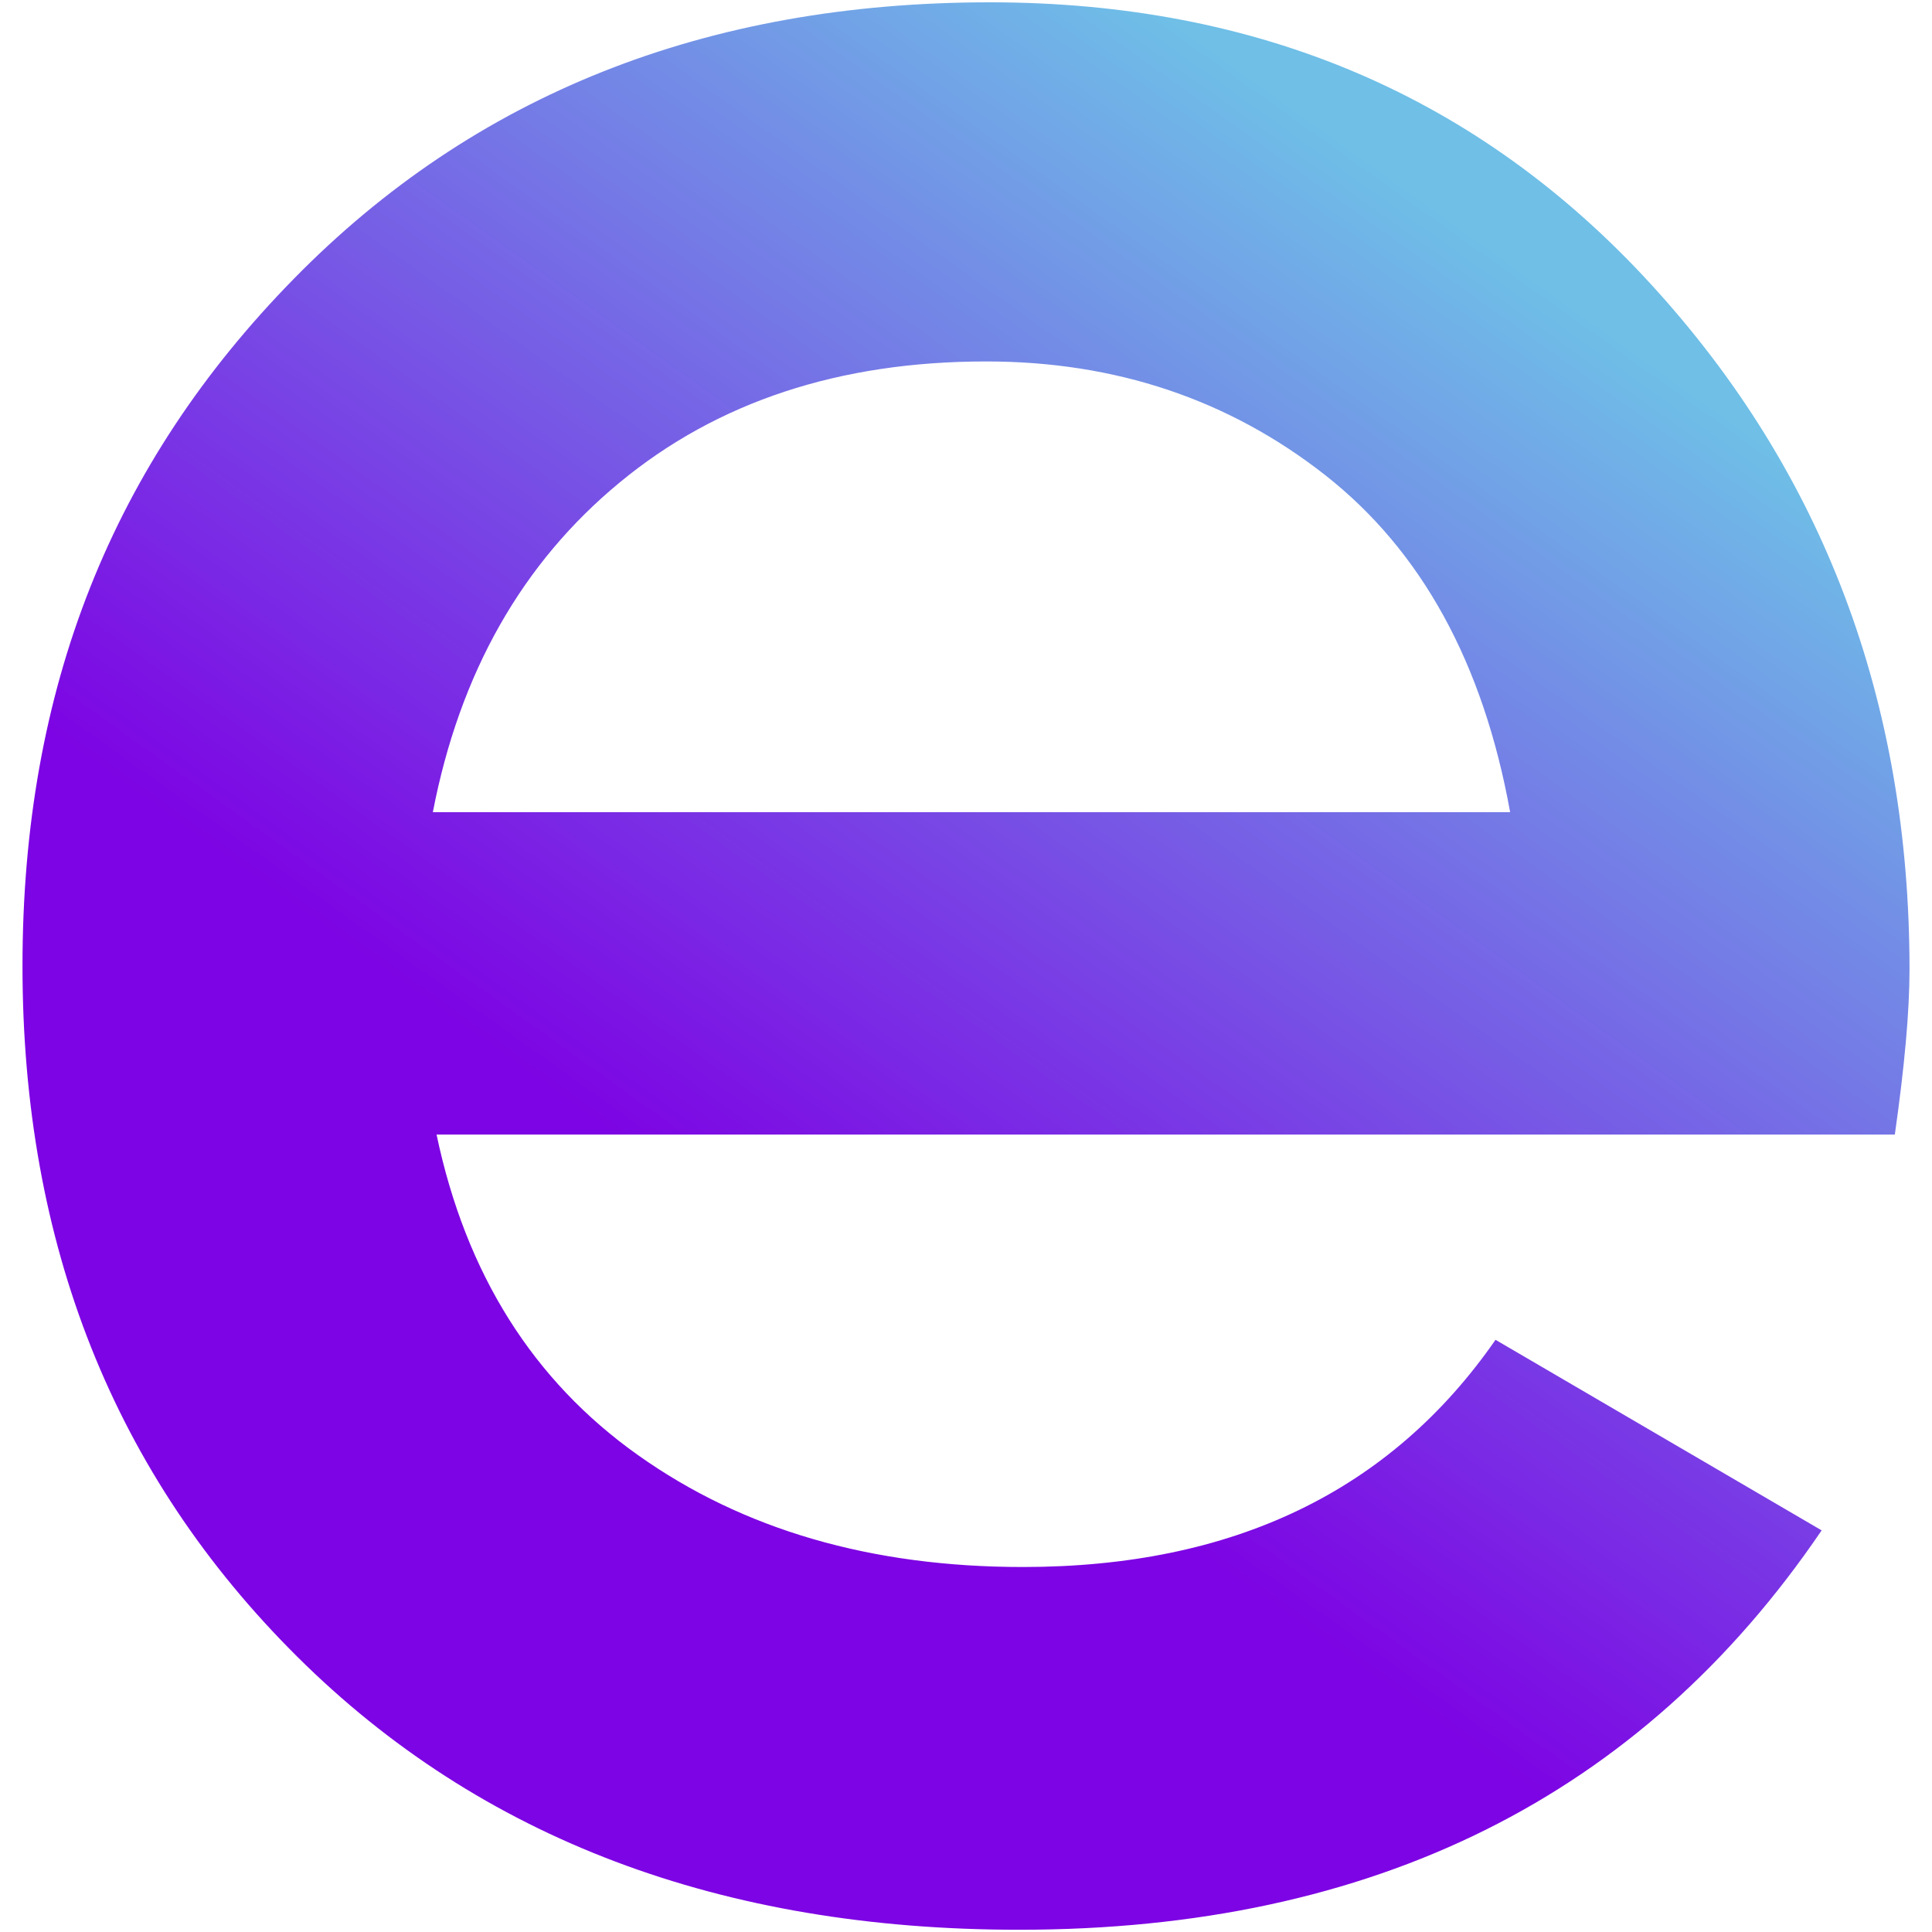 <?xml version="1.0" encoding="UTF-8"?>
<svg id="OBJECTS" xmlns="http://www.w3.org/2000/svg" xmlns:xlink="http://www.w3.org/1999/xlink" viewBox="0 0 250 250">
  <defs>
    <style>
      .cls-1 {
        fill: url(#linear-gradient);
      }
    </style>
    <linearGradient id="linear-gradient" x1="102.67" y1="163.6" x2="195.41" y2="33.82" gradientUnits="userSpaceOnUse">
      <stop offset="0" stop-color="#7d04e4"/>
      <stop offset="1" stop-color="#6fbfe7"/>
    </linearGradient>
  </defs>
  <path class="cls-1" d="m56.49,146.81c3.79,18.02,12.48,31.85,26.08,41.49,13.59,9.65,30.18,14.47,49.79,14.47,27.18,0,47.56-9.8,61.16-29.4l42.2,24.66c-23.39,34.45-58.01,51.68-103.84,51.68-38.56,0-69.7-11.77-93.4-35.32C14.76,190.83,2.91,161.03,2.91,125S14.59,59.97,38,36.1C61.38,12.23,91.41.3,128.08.3c34.76,0,63.3,12.17,85.58,36.51,22.29,24.34,33.43,53.9,33.43,88.66,0,5.38-.64,12.49-1.9,21.34H56.49Zm-.48-41.72h139.4c-3.48-19.28-11.46-33.82-23.94-43.62-12.49-9.79-27.12-14.7-43.86-14.7-18.97,0-34.78,5.21-47.41,15.65-12.65,10.43-20.71,24.66-24.19,42.67Z"/>
</svg>